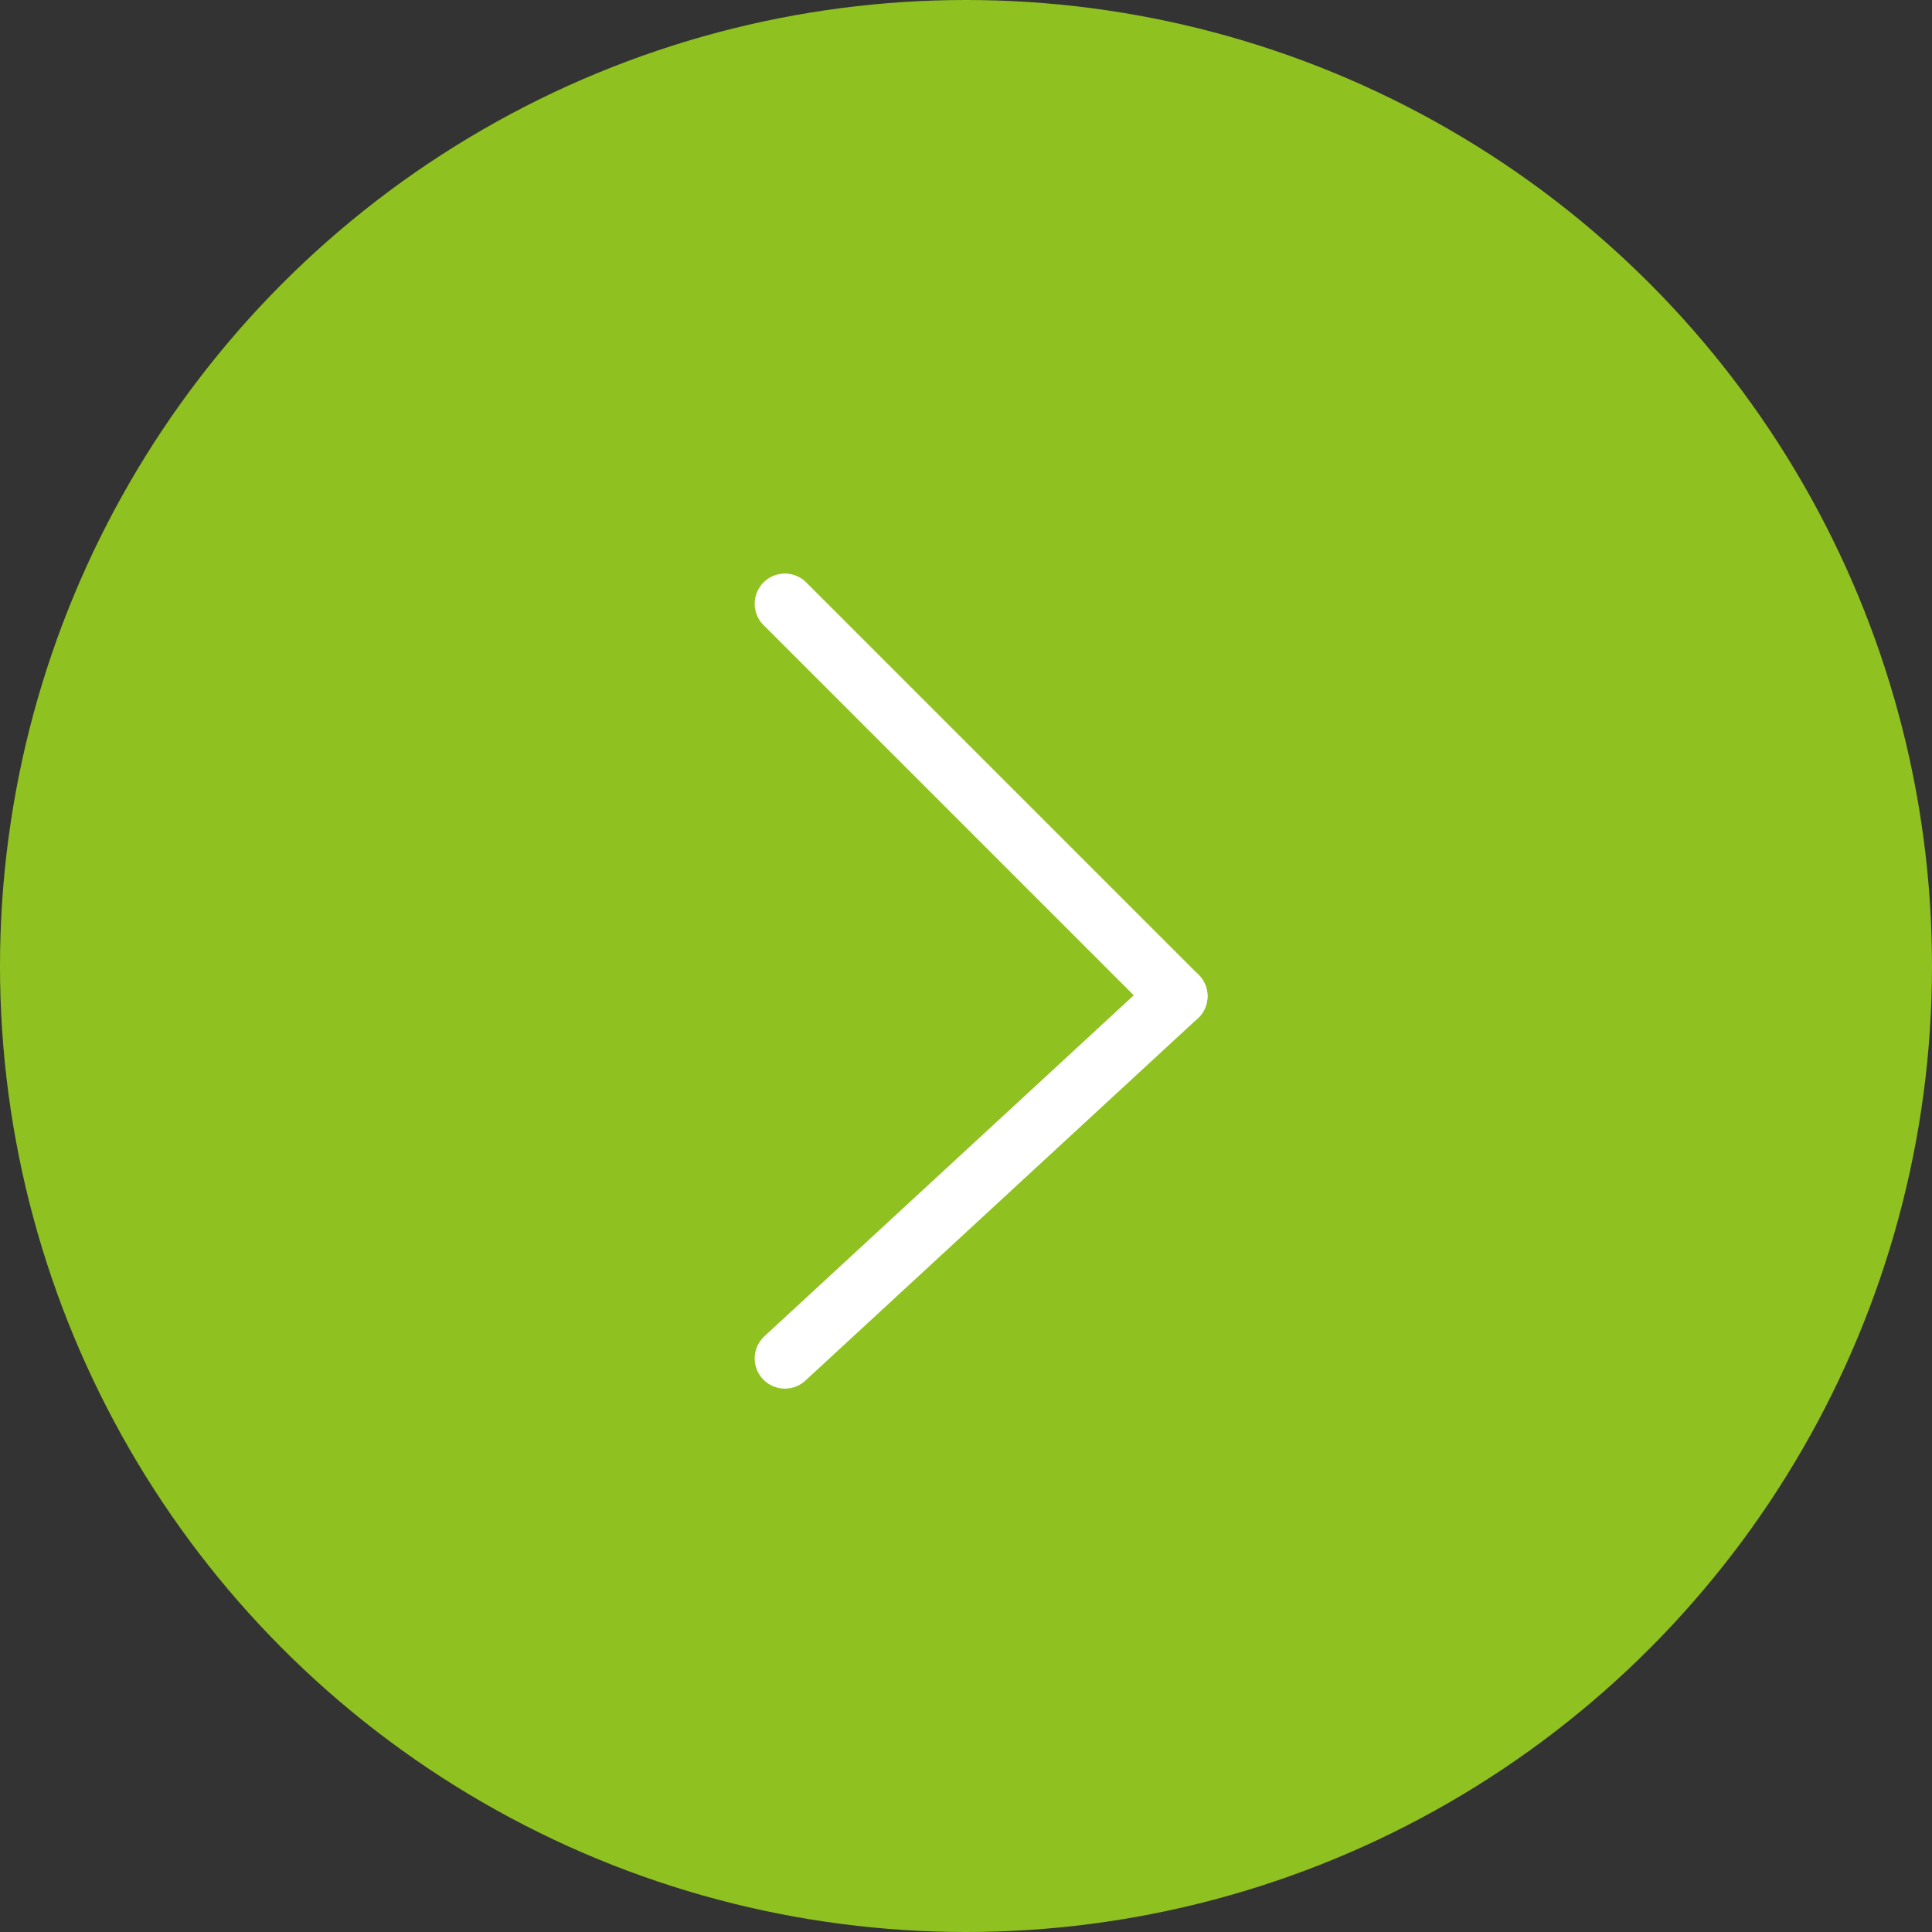 <svg xmlns="http://www.w3.org/2000/svg" width="32" height="32" viewBox="0 0 32 32">
  <rect x="0" y="0" width="32" height="32" fill="#333333" stroke="none"/>
  <g id="グループ_212" data-name="グループ 212" transform="translate(-596 -1364)">
    <circle id="楕円形_66" data-name="楕円形 66" cx="16" cy="16" r="16" transform="translate(596 1364)" fill="#8fc220"/>
    <g id="グループ_211" data-name="グループ 211" transform="translate(609 1374)">
      <line id="線_279" data-name="線 279" x2="6.5" y2="6.5" fill="none" stroke="#fff" stroke-linecap="round" stroke-width="1"/>
      <line id="線_280" data-name="線 280" x1="6.5" y2="6" transform="translate(0 6.5)" fill="none" stroke="#fff" stroke-linecap="round" stroke-width="1"/>
    </g>
  </g>
</svg>
